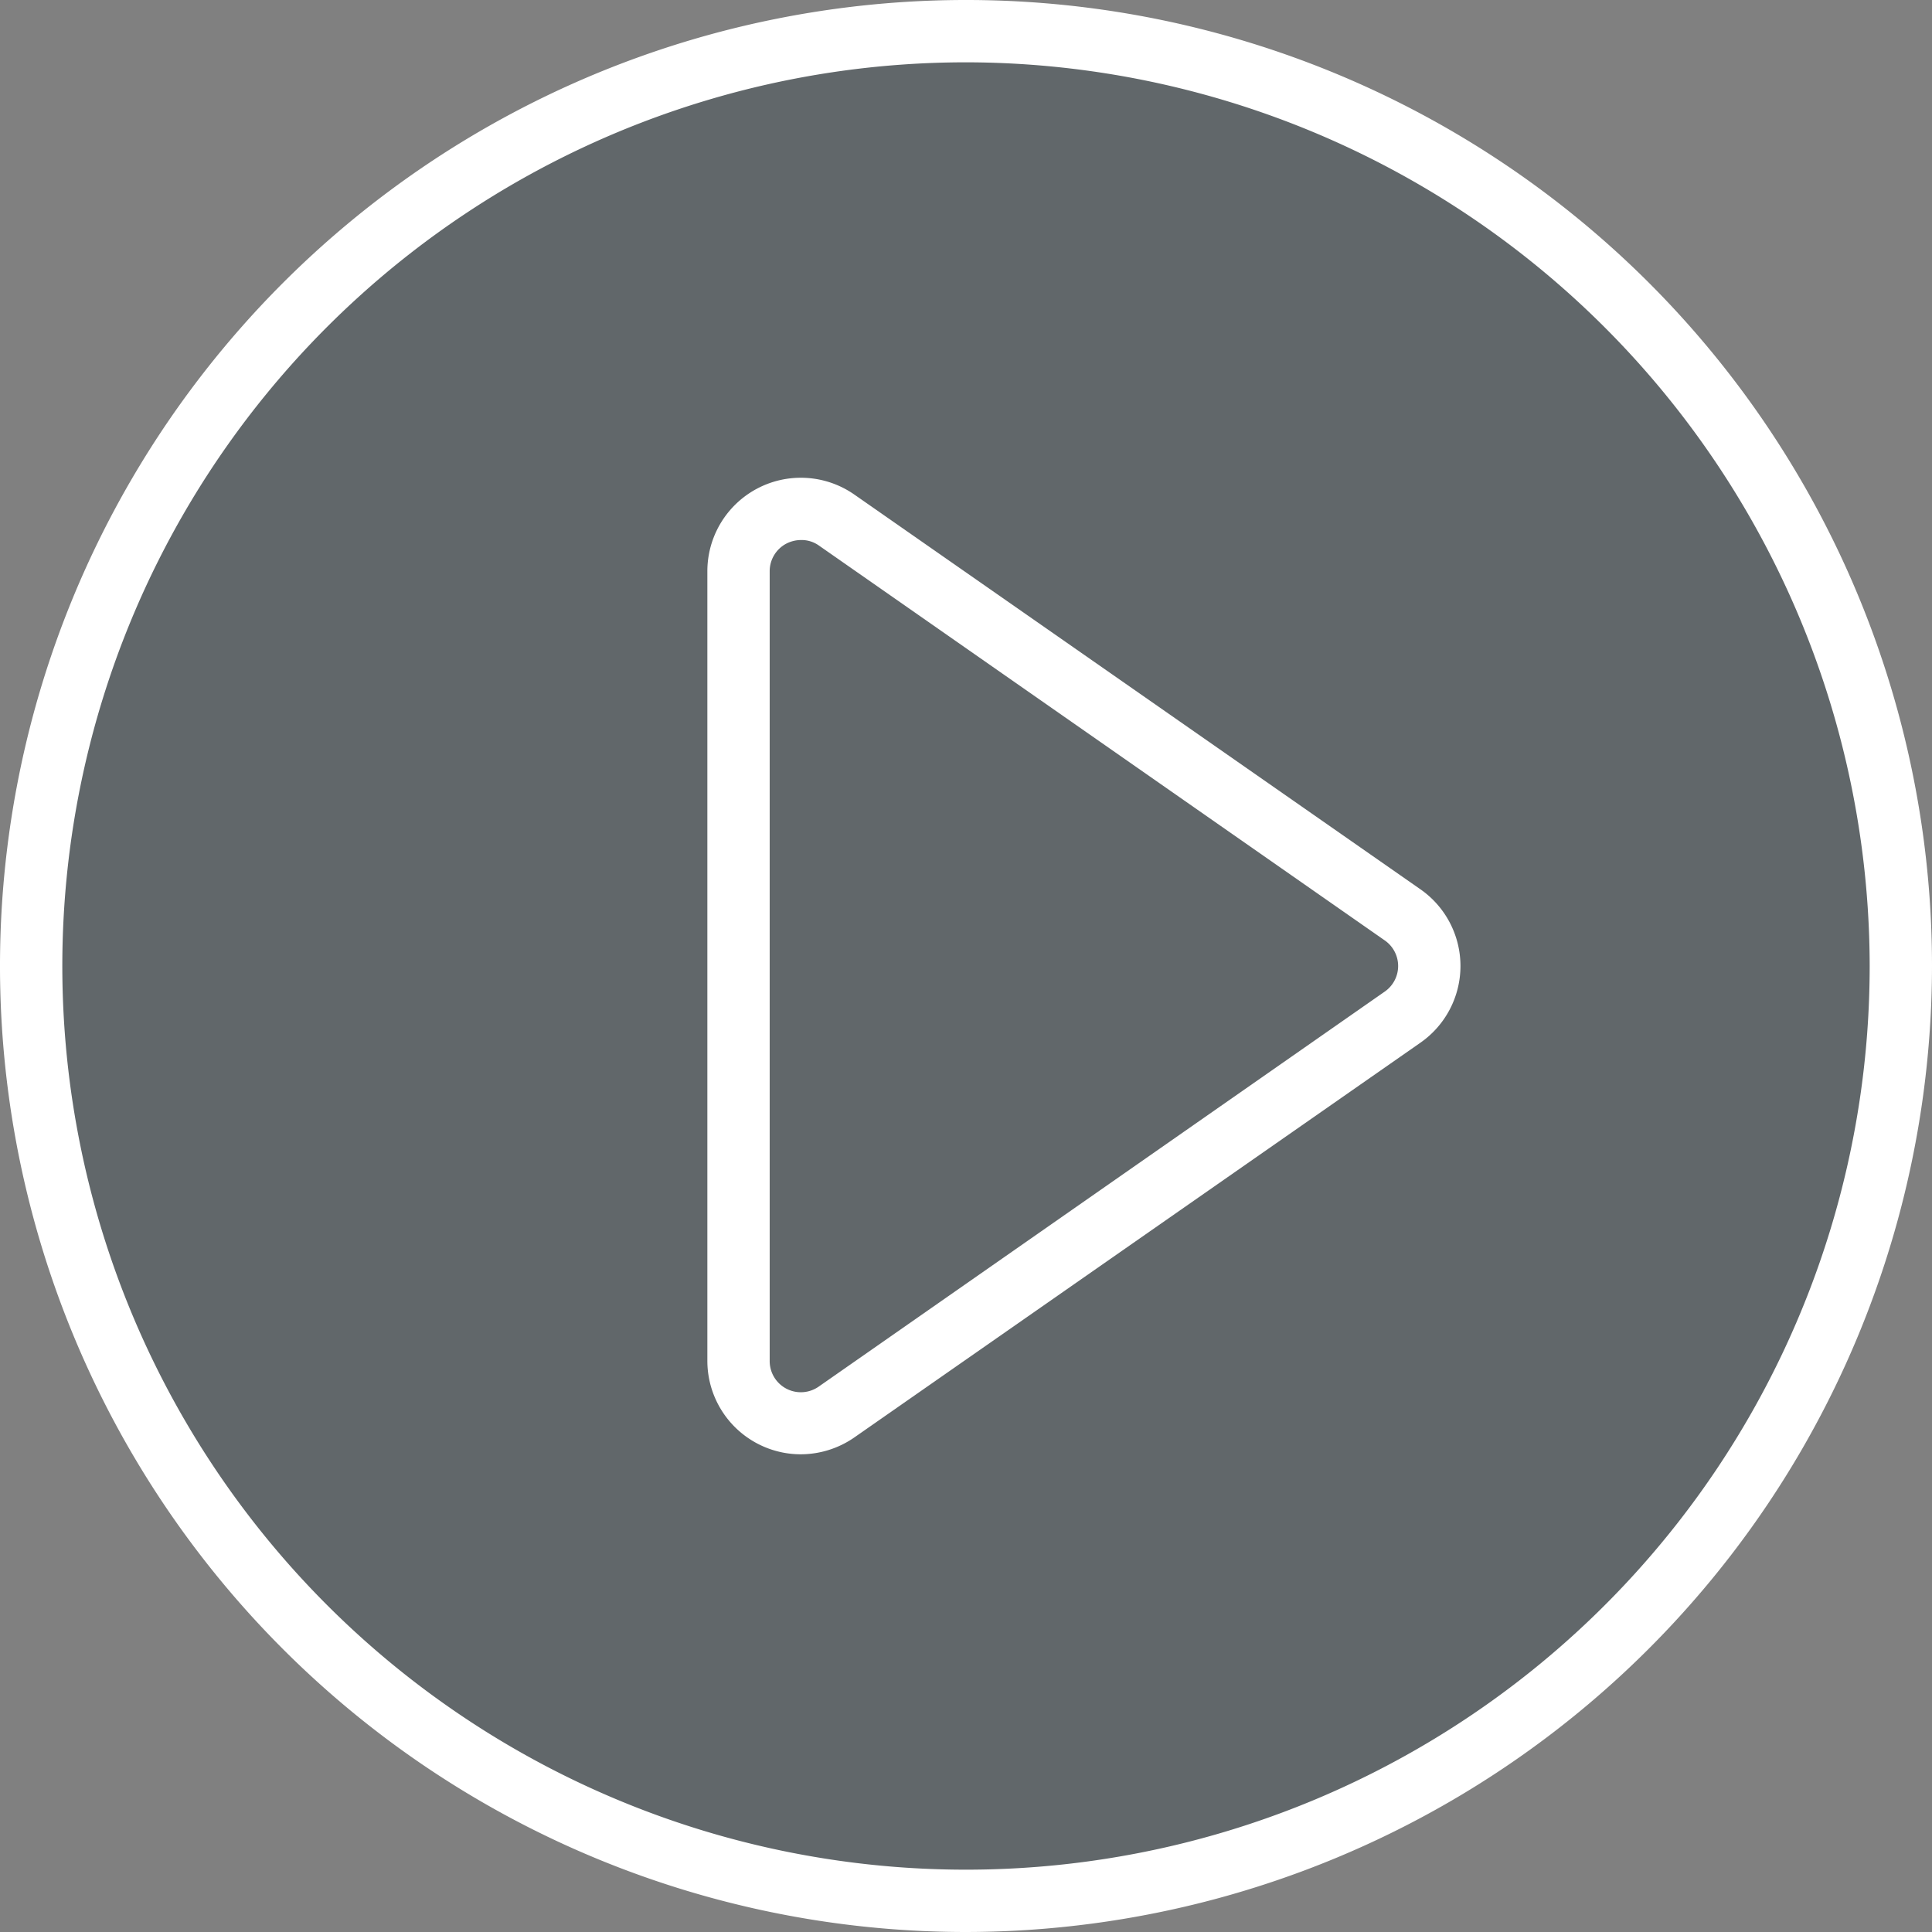 <svg xmlns="http://www.w3.org/2000/svg" viewBox="0 0 124 124"><rect x="0" y="0" width="124" height="124" fill="#808080" stroke="none"/><defs><style>.cls-1{fill:#424e54;opacity:0.5;}.cls-2{fill:#fff;}</style></defs><title>Play Button</title><g id="Layer_2" data-name="Layer 2"><g id="Layer_1-2" data-name="Layer 1"><circle class="cls-1" cx="62" cy="62" r="60"/><path class="cls-2" d="M62,124a62,62,0,1,1,62-62A62.07,62.07,0,0,1,62,124ZM62,4a58,58,0,1,0,58,58A58.07,58.07,0,0,0,62,4Z"/><path class="cls-2" d="M51.4,93.34a6,6,0,0,1-6-6V36.67a6,6,0,0,1,9.43-4.93L91.17,57.08a6,6,0,0,1,0,9.84L54.83,92.26A6.05,6.05,0,0,1,51.4,93.34Zm0-58.68a2.09,2.09,0,0,0-.93.23,2,2,0,0,0-1.07,1.78V87.33A2,2,0,0,0,52.54,89L88.88,63.64a2,2,0,0,0,0-3.28L52.54,35A1.92,1.92,0,0,0,51.4,34.66Z"/></g></g></svg>
